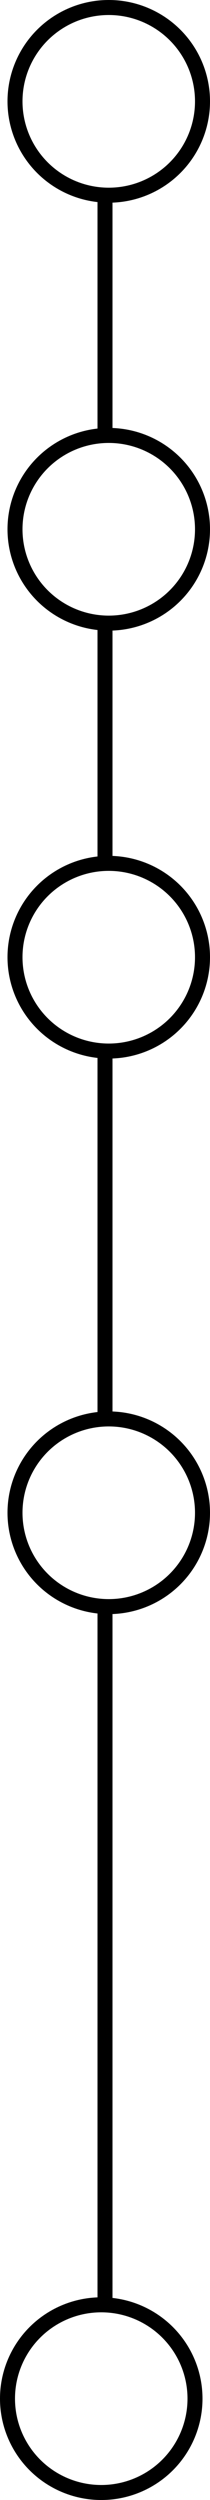<?xml version="1.0" encoding="UTF-8"?> <svg xmlns="http://www.w3.org/2000/svg" width="28" height="333" viewBox="0 0 28 333" fill="none"> <circle cx="14.5" cy="13.5" r="12.5" stroke="black" stroke-width="2"></circle> <circle cx="14.5" cy="70.5" r="12.5" stroke="black" stroke-width="2"></circle> <circle cx="14.5" cy="127.5" r="12.5" stroke="black" stroke-width="2"></circle> <line x1="14" y1="58" x2="14" y2="26" stroke="black" stroke-width="2" stroke-linecap="round"></line> <line x1="14" y1="115" x2="14" y2="83" stroke="black" stroke-width="2" stroke-linecap="round"></line> <path d="M14 188.002L14 140.996" stroke="black" stroke-width="2" stroke-linecap="round"></path> <path d="M14 306L14 215" stroke="black" stroke-width="2" stroke-linecap="round"></path> <circle cx="14.5" cy="201.5" r="12.5" stroke="black" stroke-width="2"></circle> <circle cx="13.5" cy="319.5" r="12.5" stroke="black" stroke-width="2"></circle> </svg> 